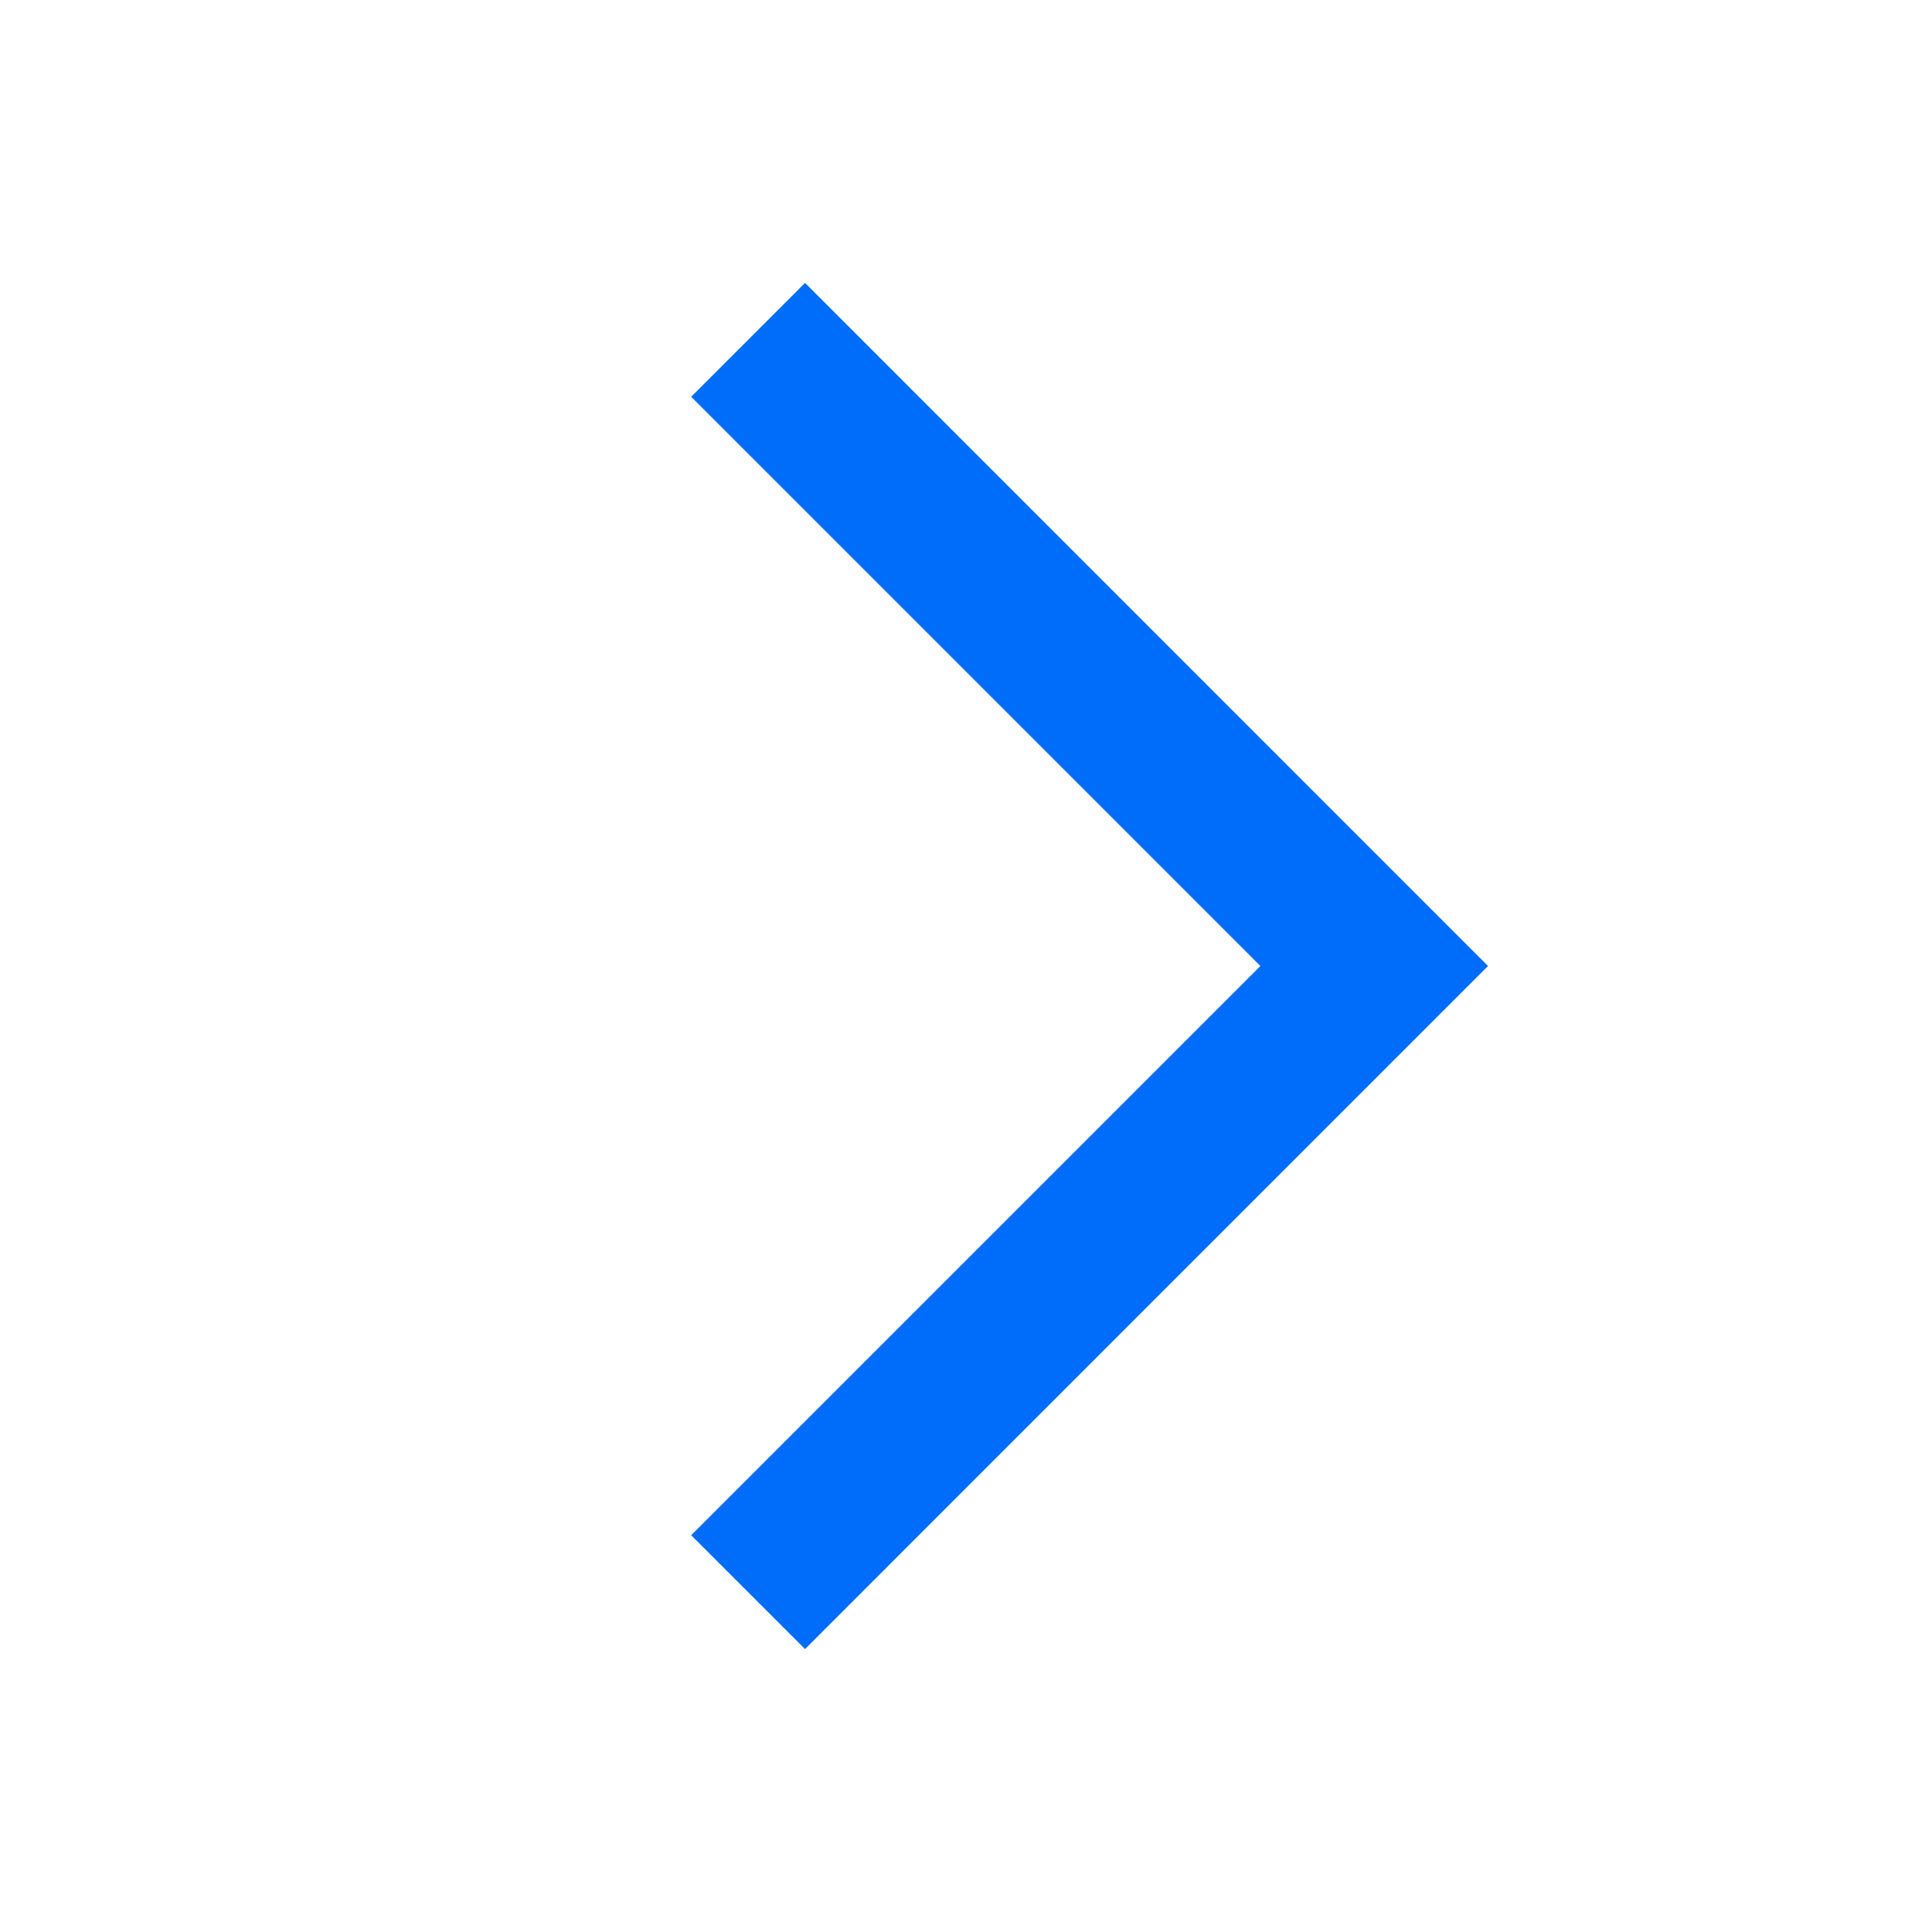 <svg width="16" height="16" viewBox="0 0 16 16" fill="none" xmlns="http://www.w3.org/2000/svg">
<g id="icon/&#231;&#174;&#173;&#229;&#164;&#180;_&#229;&#188;&#185;&#231;&#170;&#151;">
<path id="&#229;&#189;&#162;&#231;&#138;&#182;&#231;&#187;&#147;&#229;&#144;&#136;" fill-rule="evenodd" clip-rule="evenodd" d="M5.724 3.286L6.667 2.343L11.38 7.057L12.323 8L11.38 8.943L6.667 13.657L5.724 12.714L10.438 8L5.724 3.286Z" fill="#006CFA"/>
</g>
</svg>
